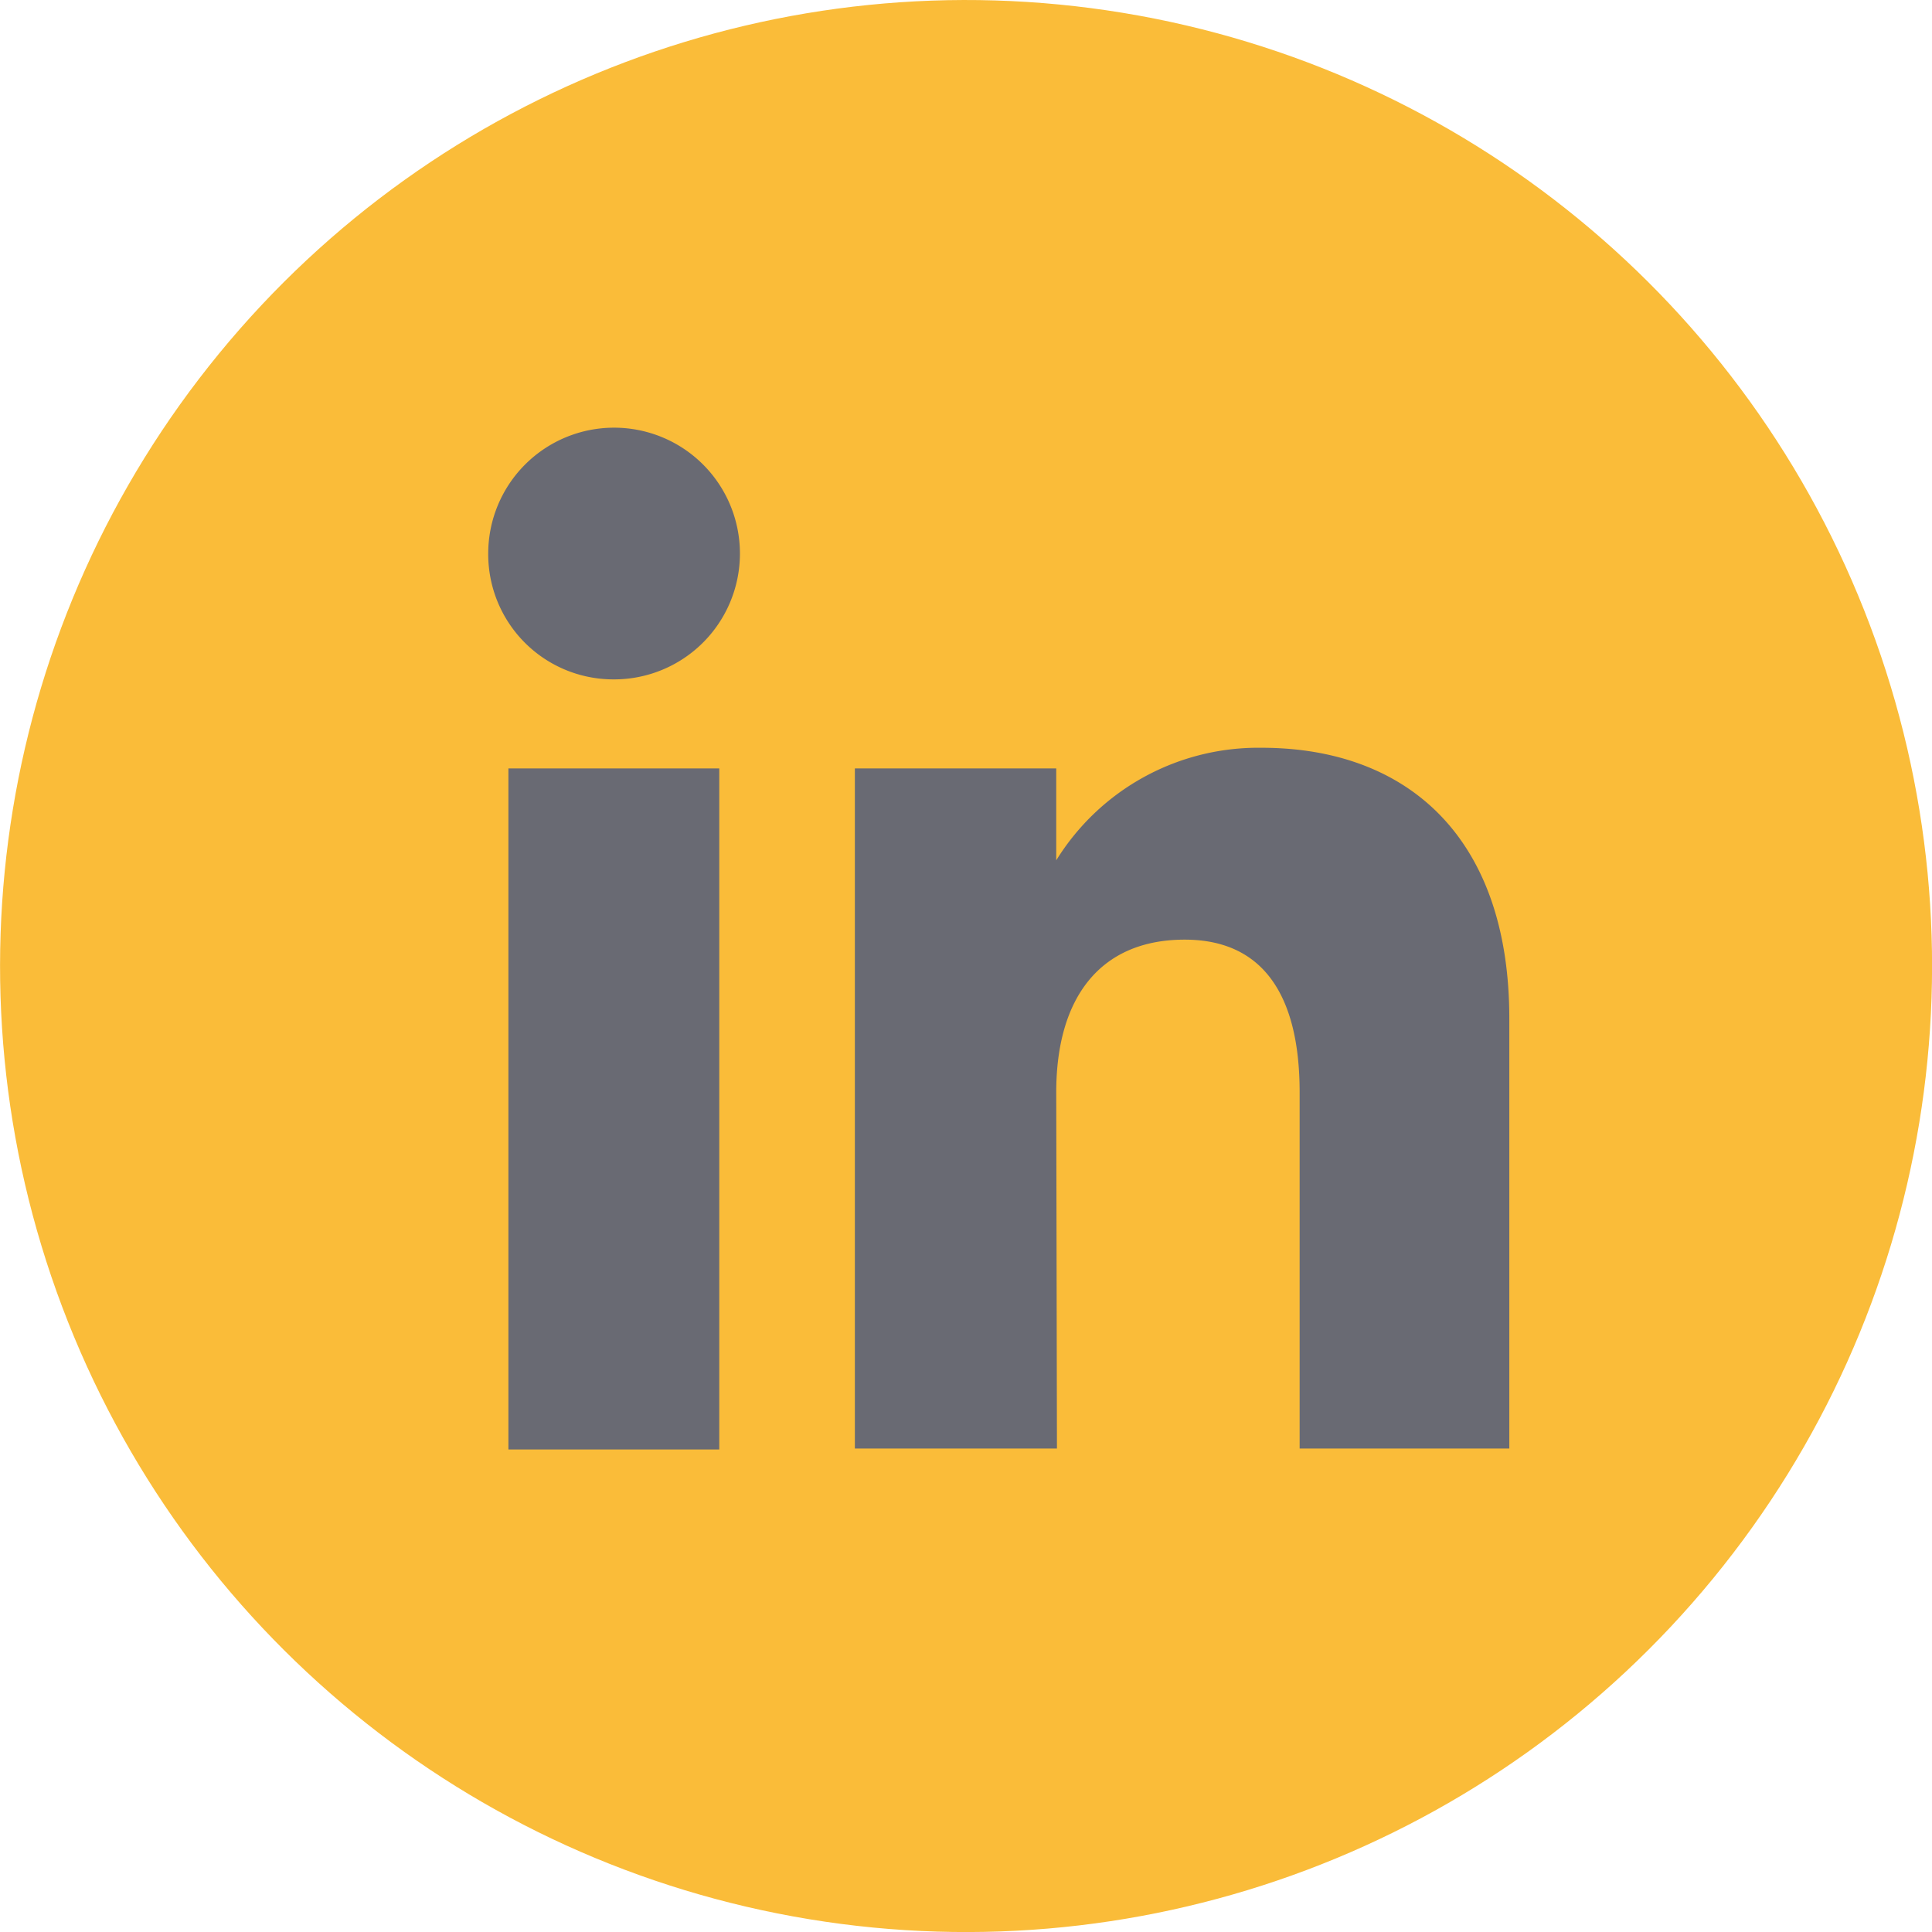 <svg xmlns="http://www.w3.org/2000/svg" viewBox="0 0 81.36 81.36"><defs><style>.cls-1{fill:#fabc39;}.cls-2{fill:#696a73;}</style></defs><title>LinkedIn</title><g id="Layer_2" data-name="Layer 2"><g id="Objects"><circle class="cls-1" cx="40.68" cy="40.68" r="40.68" transform="translate(-6.06 74.22) rotate(-80.66)"/><rect class="cls-2" x="21.41" y="32.36" width="8.88" height="28.68"/><path class="cls-2" d="M25.81,28.61a5.3,5.3,0,1,0-5.25-5.29A5.27,5.27,0,0,0,25.81,28.61Z"/><path class="cls-2" d="M44.48,46c0-4,1.86-6.43,5.41-6.43,3.27,0,4.84,2.3,4.84,6.43V61h8.83V42.89c0-7.69-4.35-11.4-10.43-11.4a10,10,0,0,0-8.65,4.74V32.36H36V61h8.51Z"/></g></g></svg>